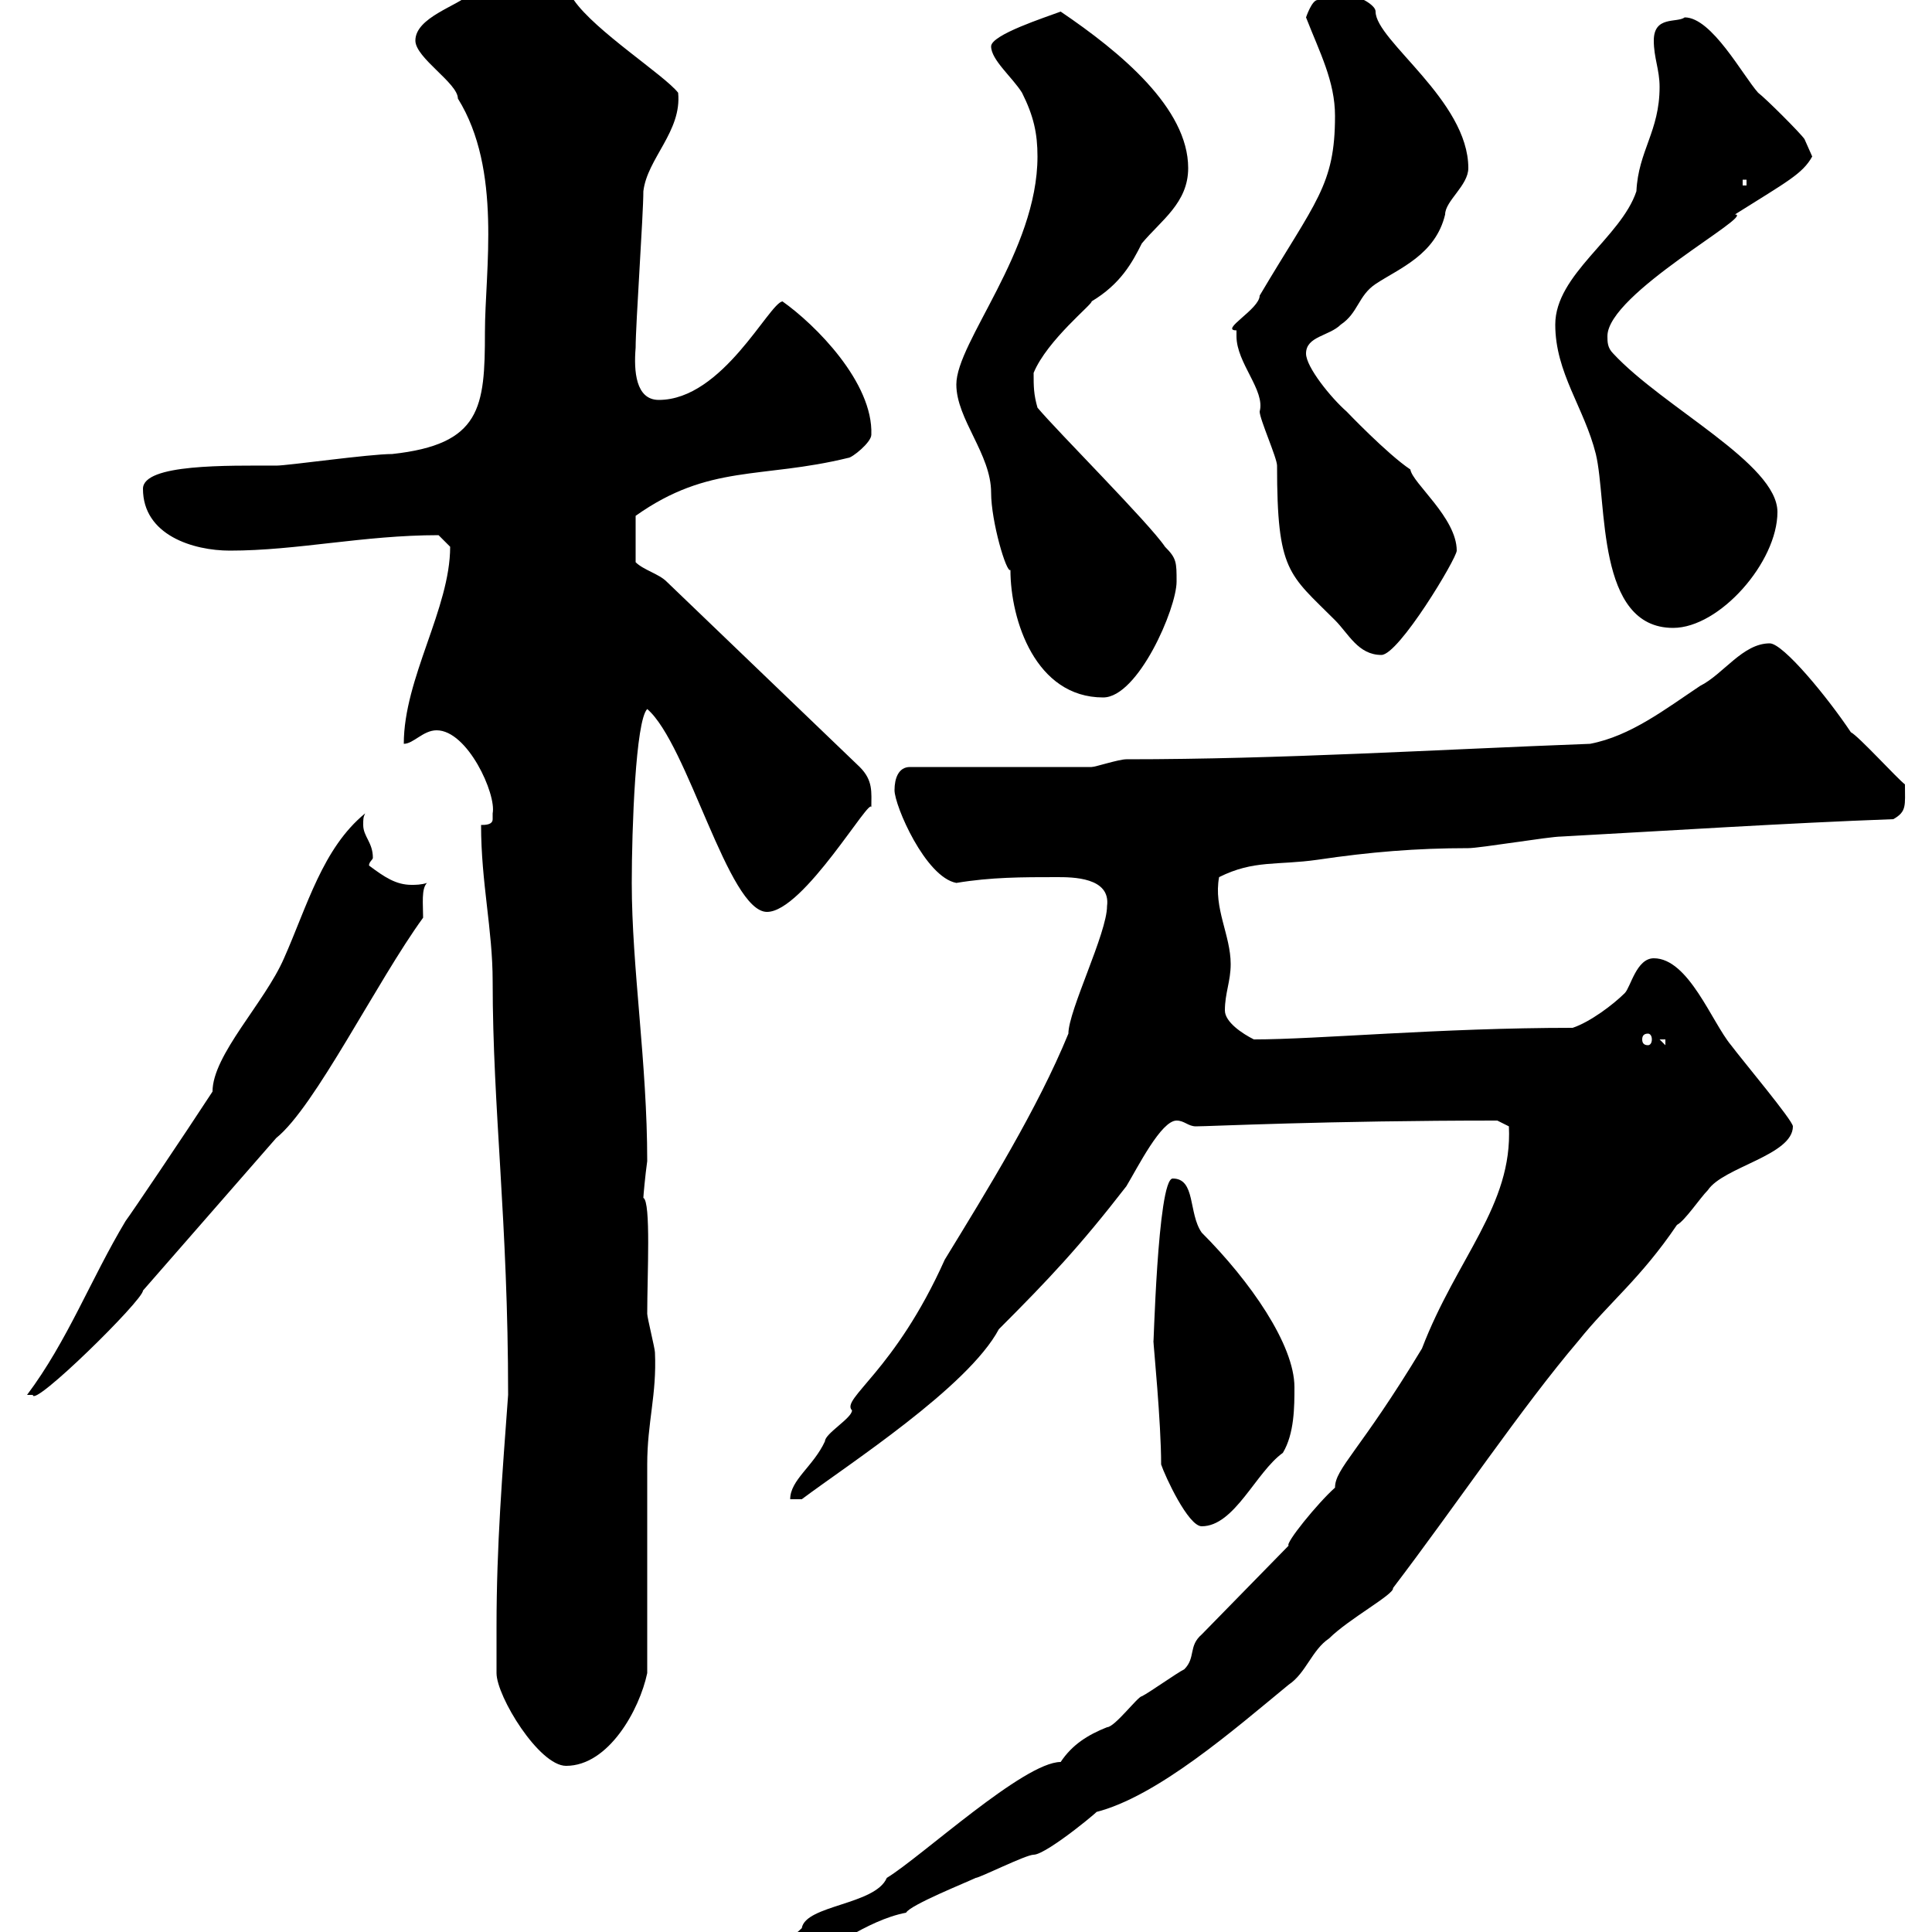 <svg xmlns="http://www.w3.org/2000/svg" xmlns:xlink="http://www.w3.org/1999/xlink" width="300" height="300"><path d="M200.10 240L186.60 253.80C184.50 255.60 185.70 257.40 183.90 259.20C182.70 259.80 178.50 262.80 177.30 263.40C176.70 263.40 173.10 268.20 171.90 268.20C168.90 269.40 166.50 270.90 164.70 273.60C159 273.60 143.10 288.30 137.70 291.60C135.90 295.80 125.10 295.80 124.50 299.40C119.10 304.80 110.70 301.50 110.70 307.80C115.50 307.80 118.50 304.20 125.10 304.20C128.40 303.30 134.40 298.20 140.70 297C141.30 295.80 150.30 292.20 151.50 291.60C152.10 291.60 159.30 288 160.50 288C162.60 288 172.20 279.90 170.10 281.40C179.70 279 191.70 268.50 200.10 261.60C202.80 259.80 203.70 256.20 206.40 254.40C209.40 251.40 216.60 247.50 216.30 246.60C225.90 234 236.40 218.40 245.10 208.20C249.90 202.20 254.70 198.60 260.40 190.20C261.60 189.60 264 186 265.20 184.80C267.60 181.20 278.40 179.40 278.40 174.90C278.40 174 270.60 164.70 268.80 162.30C265.80 158.70 262.20 148.80 256.80 148.80C254.10 148.80 253.20 153.30 252.30 154.20C250.50 156 246.90 158.70 244.20 159.60C223.50 159.60 204.60 161.40 194.70 161.40C192.90 160.50 190.20 158.70 190.20 156.90C190.20 154.20 191.10 152.40 191.10 149.70C191.10 145.20 188.40 141 189.30 136.20C194.70 133.50 198.30 134.40 204.60 133.50C212.70 132.30 219.90 131.70 228 131.70C229.80 131.70 240.60 129.90 242.40 129.90C258.90 129 277.50 127.80 294 127.20C296.10 126 295.80 125.10 295.80 121.80C294.60 120.90 288.60 114.30 287.40 113.70C283.80 108.30 276.90 99.90 274.80 99.90C270.60 99.90 267.60 104.70 264 106.50C258.60 110.10 253.20 114.30 246.90 115.50C222.90 116.40 198.90 117.90 174.90 117.90C173.70 117.90 170.10 119.10 169.50 119.10L141.30 119.10C139.50 119.10 138.90 120.90 138.90 122.70C138.90 125.10 143.70 136.20 148.50 137.10C153.90 136.20 158.70 136.20 164.10 136.20C166.50 136.20 172.50 136.20 171.90 140.70C171.90 144.90 165.90 156.90 165.90 160.50C161.10 172.20 153.30 184.80 146.70 195.60C138.90 213 130.50 217.20 132.30 219C132.30 220.20 128.10 222.60 128.10 223.80C126.30 227.70 122.70 229.80 122.70 232.80L124.50 232.80C131.70 227.40 150.30 215.40 155.10 206.40C162.90 198.60 167.70 193.50 174.90 184.20C176.70 181.20 180.30 174 182.70 174C183.90 174 184.50 174.90 185.70 174.90C187.80 174.90 206.10 174 232.50 174L234.30 174.90C234.90 187.20 226.20 195.30 220.80 209.40C211.20 225.30 207.30 228 207.30 231C204.60 233.40 199.50 239.70 200.10 240ZM77.10 252.60C77.10 254.40 77.10 259.80 77.10 259.80C77.10 263.40 83.70 274.20 87.90 274.20C94.50 274.20 99.30 265.50 100.50 259.80C100.50 255.60 100.50 231.60 100.50 227.40C100.50 220.80 102 216.60 101.70 210C101.70 209.40 100.50 204.60 100.50 204C100.50 198 101.10 186.60 99.90 186C99.90 185.70 100.20 182.40 100.50 180.30C100.50 165 98.10 150.30 98.10 137.10C98.10 128.70 98.70 111.90 100.50 110.10C106.80 115.50 113.10 141.60 119.10 141.60C124.80 141.60 135.30 123.30 135.30 125.40C135.30 123 135.60 121.20 133.50 119.10L103.50 90.30C102.30 89.10 99.90 88.50 98.70 87.30L98.70 80.10C110.10 72 118.20 74.40 131.70 71.10C132.30 71.10 135.30 68.70 135.30 67.50C135.60 59.40 126.60 50.40 121.50 46.80C119.40 47.10 112.20 62.10 102.30 62.10C98.70 62.10 98.40 57.60 98.70 54C98.70 50.40 99.90 33.30 99.90 29.70C100.50 24.60 105.90 20.40 105.30 14.40C103.20 11.70 92.40 4.80 89.10 0C87.30-1.80 84.30-7.20 81.90-7.20C80.70-7.20 75.30-4.80 72.90-0.90C71.10 0.90 64.50 2.70 64.50 6.30C64.50 9 71.10 12.90 71.10 15.30C78 26.40 75.30 42 75.30 51.60C75.30 63.30 74.70 69 60.90 70.50C57.30 70.50 44.70 72.30 42.90 72.30C35.40 72.30 22.20 72 22.20 75.90C22.20 83.10 30 85.50 35.70 85.50C46.20 85.50 56.40 83.10 68.10 83.10C68.10 83.10 69.90 84.90 69.90 84.90C69.90 94.50 62.70 105.30 62.70 115.50C64.20 115.50 65.70 113.40 67.80 113.40C72.60 113.40 77.10 123.30 76.50 126.30C76.50 126.30 76.50 126.30 76.50 127.20C76.50 128.10 75.30 128.10 74.70 128.10C74.70 137.10 76.50 144.30 76.50 152.40C76.50 172.20 78.90 189.60 78.90 216.60C78 228.90 77.10 240 77.10 252.60ZM180.30 227.40C180.90 229.20 184.50 237 186.60 237C191.70 237 195 228.60 199.20 225.60C201 222.60 201 218.40 201 215.40C201 208.80 194.10 198.90 186.60 191.40C184.50 188.40 185.70 183 182.10 183C179.70 183 179.10 210.90 179.10 208.20C179.10 208.80 180.30 220.80 180.30 227.40ZM56.70 126.30C50.10 131.70 47.70 140.70 44.10 148.80C41.10 155.70 33 163.80 33 169.50C28.50 176.40 20.40 188.40 19.50 189.60C14.10 198.60 10.50 208.20 4.20 216.60C4.20 216.60 4.20 216.60 5.10 216.60C5.10 218.70 22.20 201.90 22.20 200.40L42.90 176.70C48.90 171.90 58.50 152.40 65.70 142.50C65.70 140.40 65.40 138 66.30 137.10C65.40 137.40 64.50 137.40 63.90 137.40C61.50 137.40 59.70 136.20 57.30 134.40C57.30 133.80 57.90 133.50 57.90 133.20C57.90 130.80 56.40 129.90 56.40 128.10C56.40 127.20 56.40 126.90 56.70 126.30ZM257.70 161.40L258.60 161.40L258.60 162.30ZM255.90 160.50C256.20 160.50 256.50 160.80 256.50 161.40C256.50 162 256.20 162.30 255.90 162.30C255.30 162.30 255 162 255 161.40C255 160.80 255.30 160.50 255.90 160.50ZM148.50 59.70C148.50 65.10 153.90 70.50 153.90 76.50C153.90 81 156.30 89.10 156.90 88.50C156.90 96.30 160.80 108.30 171.30 108.30C176.70 108.30 182.70 94.50 182.70 90.30C182.70 87.30 182.70 86.70 180.90 84.90C178.50 81.30 164.10 66.90 161.10 63.30C160.50 61.20 160.50 60 160.50 57.90C162.60 52.80 169.80 47.10 169.50 46.80C174 44.10 175.80 40.80 177.30 37.80C180.30 34.20 184.50 31.50 184.50 26.10C184.50 16.80 174 8.10 164.70 1.80C162.30 2.70 153.90 5.40 153.90 7.20C153.90 9.30 157.20 12 158.70 14.40C160.50 18 161.10 20.70 161.10 24.30C161.10 39 148.50 53.10 148.50 59.70ZM192 51.30C192 51.30 192 52.20 192 52.20C192 56.40 196.50 60.60 195.60 63.90C195.60 65.10 198.30 71.10 198.30 72.30C198.30 88.80 200.10 89.10 207.30 96.30C209.40 98.40 210.90 101.70 214.50 101.70C217.20 101.70 226.20 86.70 226.20 85.50C226.20 80.40 219.30 75 219 72.90C215.40 70.50 209.10 63.90 209.10 63.90C206.70 61.80 202.80 57 202.80 54.90C202.80 52.20 206.40 52.20 208.20 50.40C210.90 48.60 210.90 45.90 213.60 44.10C217.20 41.70 222.90 39.60 224.40 33.30C224.40 31.20 228 28.80 228 26.10C228 15.60 213.60 6.30 213.60 1.80C213.60 0.90 211.80 0 211.80 0L204.60 0C203.70 0 202.80 2.70 202.80 2.70C204.90 8.10 207.30 12.60 207.30 18C207.30 28.80 204.30 31.20 195.60 45.90C195.60 48 189.30 51.30 192 51.30ZM241.50 50.40C241.50 57.90 246 63.30 247.80 70.50C249.60 78 247.80 97.50 259.80 97.50C267 97.50 276 87.30 276 79.50C276 72 258.30 63.30 250.50 54.90C249.60 54 249.60 53.10 249.60 52.20C249.60 45.60 272.70 33.30 269.40 33.30C277.50 28.20 279.90 27 281.40 24.30L280.20 21.60C279.60 20.70 274.20 15.30 273 14.40C270.60 11.70 265.80 2.70 261.60 2.70C260.40 3.60 256.80 2.40 256.80 6.30C256.80 9 257.70 10.80 257.70 13.50C257.70 20.40 254.40 23.40 254.10 29.70C251.70 36.90 241.50 42.60 241.50 50.40ZM270.60 27.90L271.20 27.90L271.20 28.80L270.60 28.80Z"/></svg>